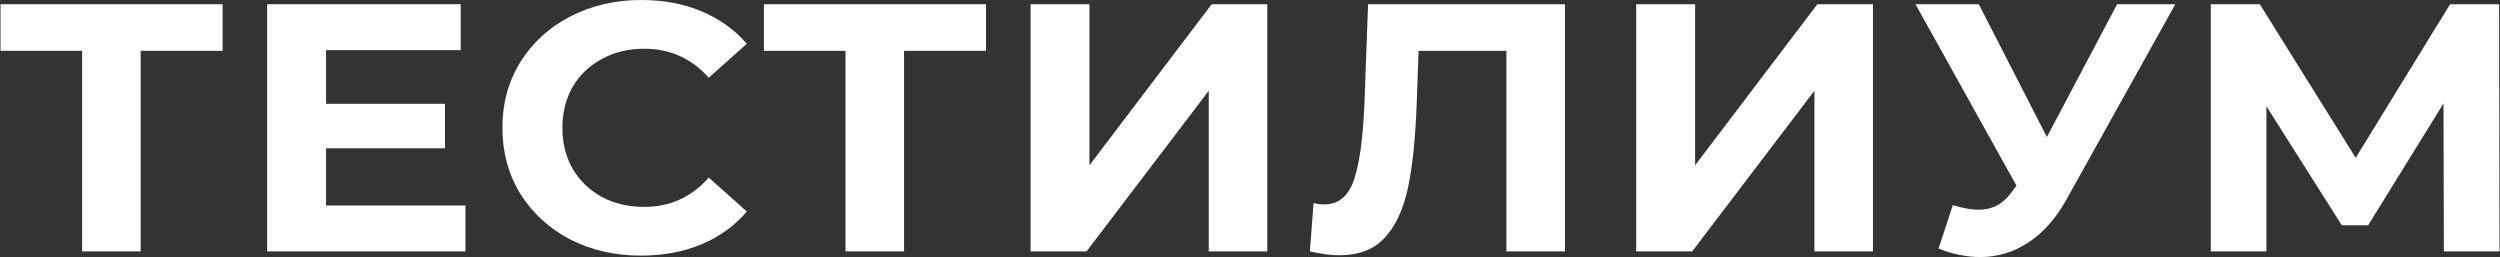 <?xml version="1.0" encoding="UTF-8"?> <svg xmlns="http://www.w3.org/2000/svg" width="817" height="84" viewBox="0 0 817 84" fill="none"><rect x="0" y="0" width="817" height="84" fill="#333333" stroke="none"/> <path d="M72.75 16.615H45.964V82.154H26.832V16.615H0.166V1.385H72.75V16.615Z" fill="white"></path> <path d="M152.116 67.154V82.154H87.305V1.385H150.561V16.385H106.556V33.923H145.419V48.462H106.556V67.154H152.116Z" fill="white"></path> <path d="M209.501 83.538C200.971 83.538 193.238 81.769 186.303 78.231C179.447 74.615 174.026 69.654 170.04 63.346C166.134 56.962 164.181 49.769 164.181 41.769C164.181 33.769 166.134 26.615 170.04 20.308C174.026 13.923 179.447 8.962 186.303 5.423C193.238 1.808 201.011 0 209.62 0C216.875 0 223.412 1.231 229.231 3.692C235.13 6.154 240.073 9.692 244.059 14.308L231.623 25.385C225.963 19.077 218.947 15.923 210.577 15.923C205.395 15.923 200.772 17.038 196.706 19.269C192.64 21.423 189.451 24.462 187.14 28.385C184.908 32.308 183.791 36.769 183.791 41.769C183.791 46.769 184.908 51.231 187.14 55.154C189.451 59.077 192.64 62.154 196.706 64.385C200.772 66.538 205.395 67.615 210.577 67.615C218.947 67.615 225.963 64.423 231.623 58.038L244.059 69.115C240.073 73.808 235.13 77.385 229.231 79.846C223.332 82.308 216.755 83.538 209.501 83.538Z" fill="white"></path> <path d="M322.233 16.615H295.447V82.154H276.315V16.615H249.649V1.385H322.233V16.615Z" fill="white"></path> <path d="M336.787 1.385H356.039V54L395.978 1.385H414.154V82.154H395.022V29.654L355.083 82.154H336.787V1.385Z" fill="white"></path> <path d="M511.419 1.385V82.154H492.287V16.615H463.588L462.99 33.462C462.592 44.923 461.635 54.231 460.12 61.385C458.606 68.462 456.055 73.923 452.468 77.769C448.96 81.538 444.017 83.423 437.64 83.423C435.009 83.423 431.82 83 428.074 82.154L429.269 66.346C430.306 66.654 431.462 66.808 432.737 66.808C437.361 66.808 440.589 64.192 442.423 58.962C444.256 53.654 445.412 45.385 445.891 34.154L447.087 1.385H511.419Z" fill="white"></path> <path d="M534.716 1.385H553.968V54L593.907 1.385H612.083V82.154H592.951V29.654L553.012 82.154H534.716V1.385Z" fill="white"></path> <path d="M710.889 1.385L675.255 65.308C671.827 71.462 667.681 76.115 662.819 79.269C658.035 82.423 652.814 84 647.154 84C642.769 84 638.225 83.077 633.522 81.231L638.186 67.038C641.534 68.038 644.324 68.538 646.556 68.538C648.948 68.538 651.1 68 653.013 66.923C654.926 65.769 656.68 64 658.275 61.615L658.992 60.692L625.989 1.385H646.676L668.917 44.769L691.876 1.385H710.889Z" fill="white"></path> <path d="M798.657 82.154L798.537 33.808L773.904 73.615H765.295L740.662 34.731V82.154H722.486V1.385H738.509L769.839 51.577L800.69 1.385H816.713L816.833 82.154H798.657Z" fill="white"></path> </svg> 